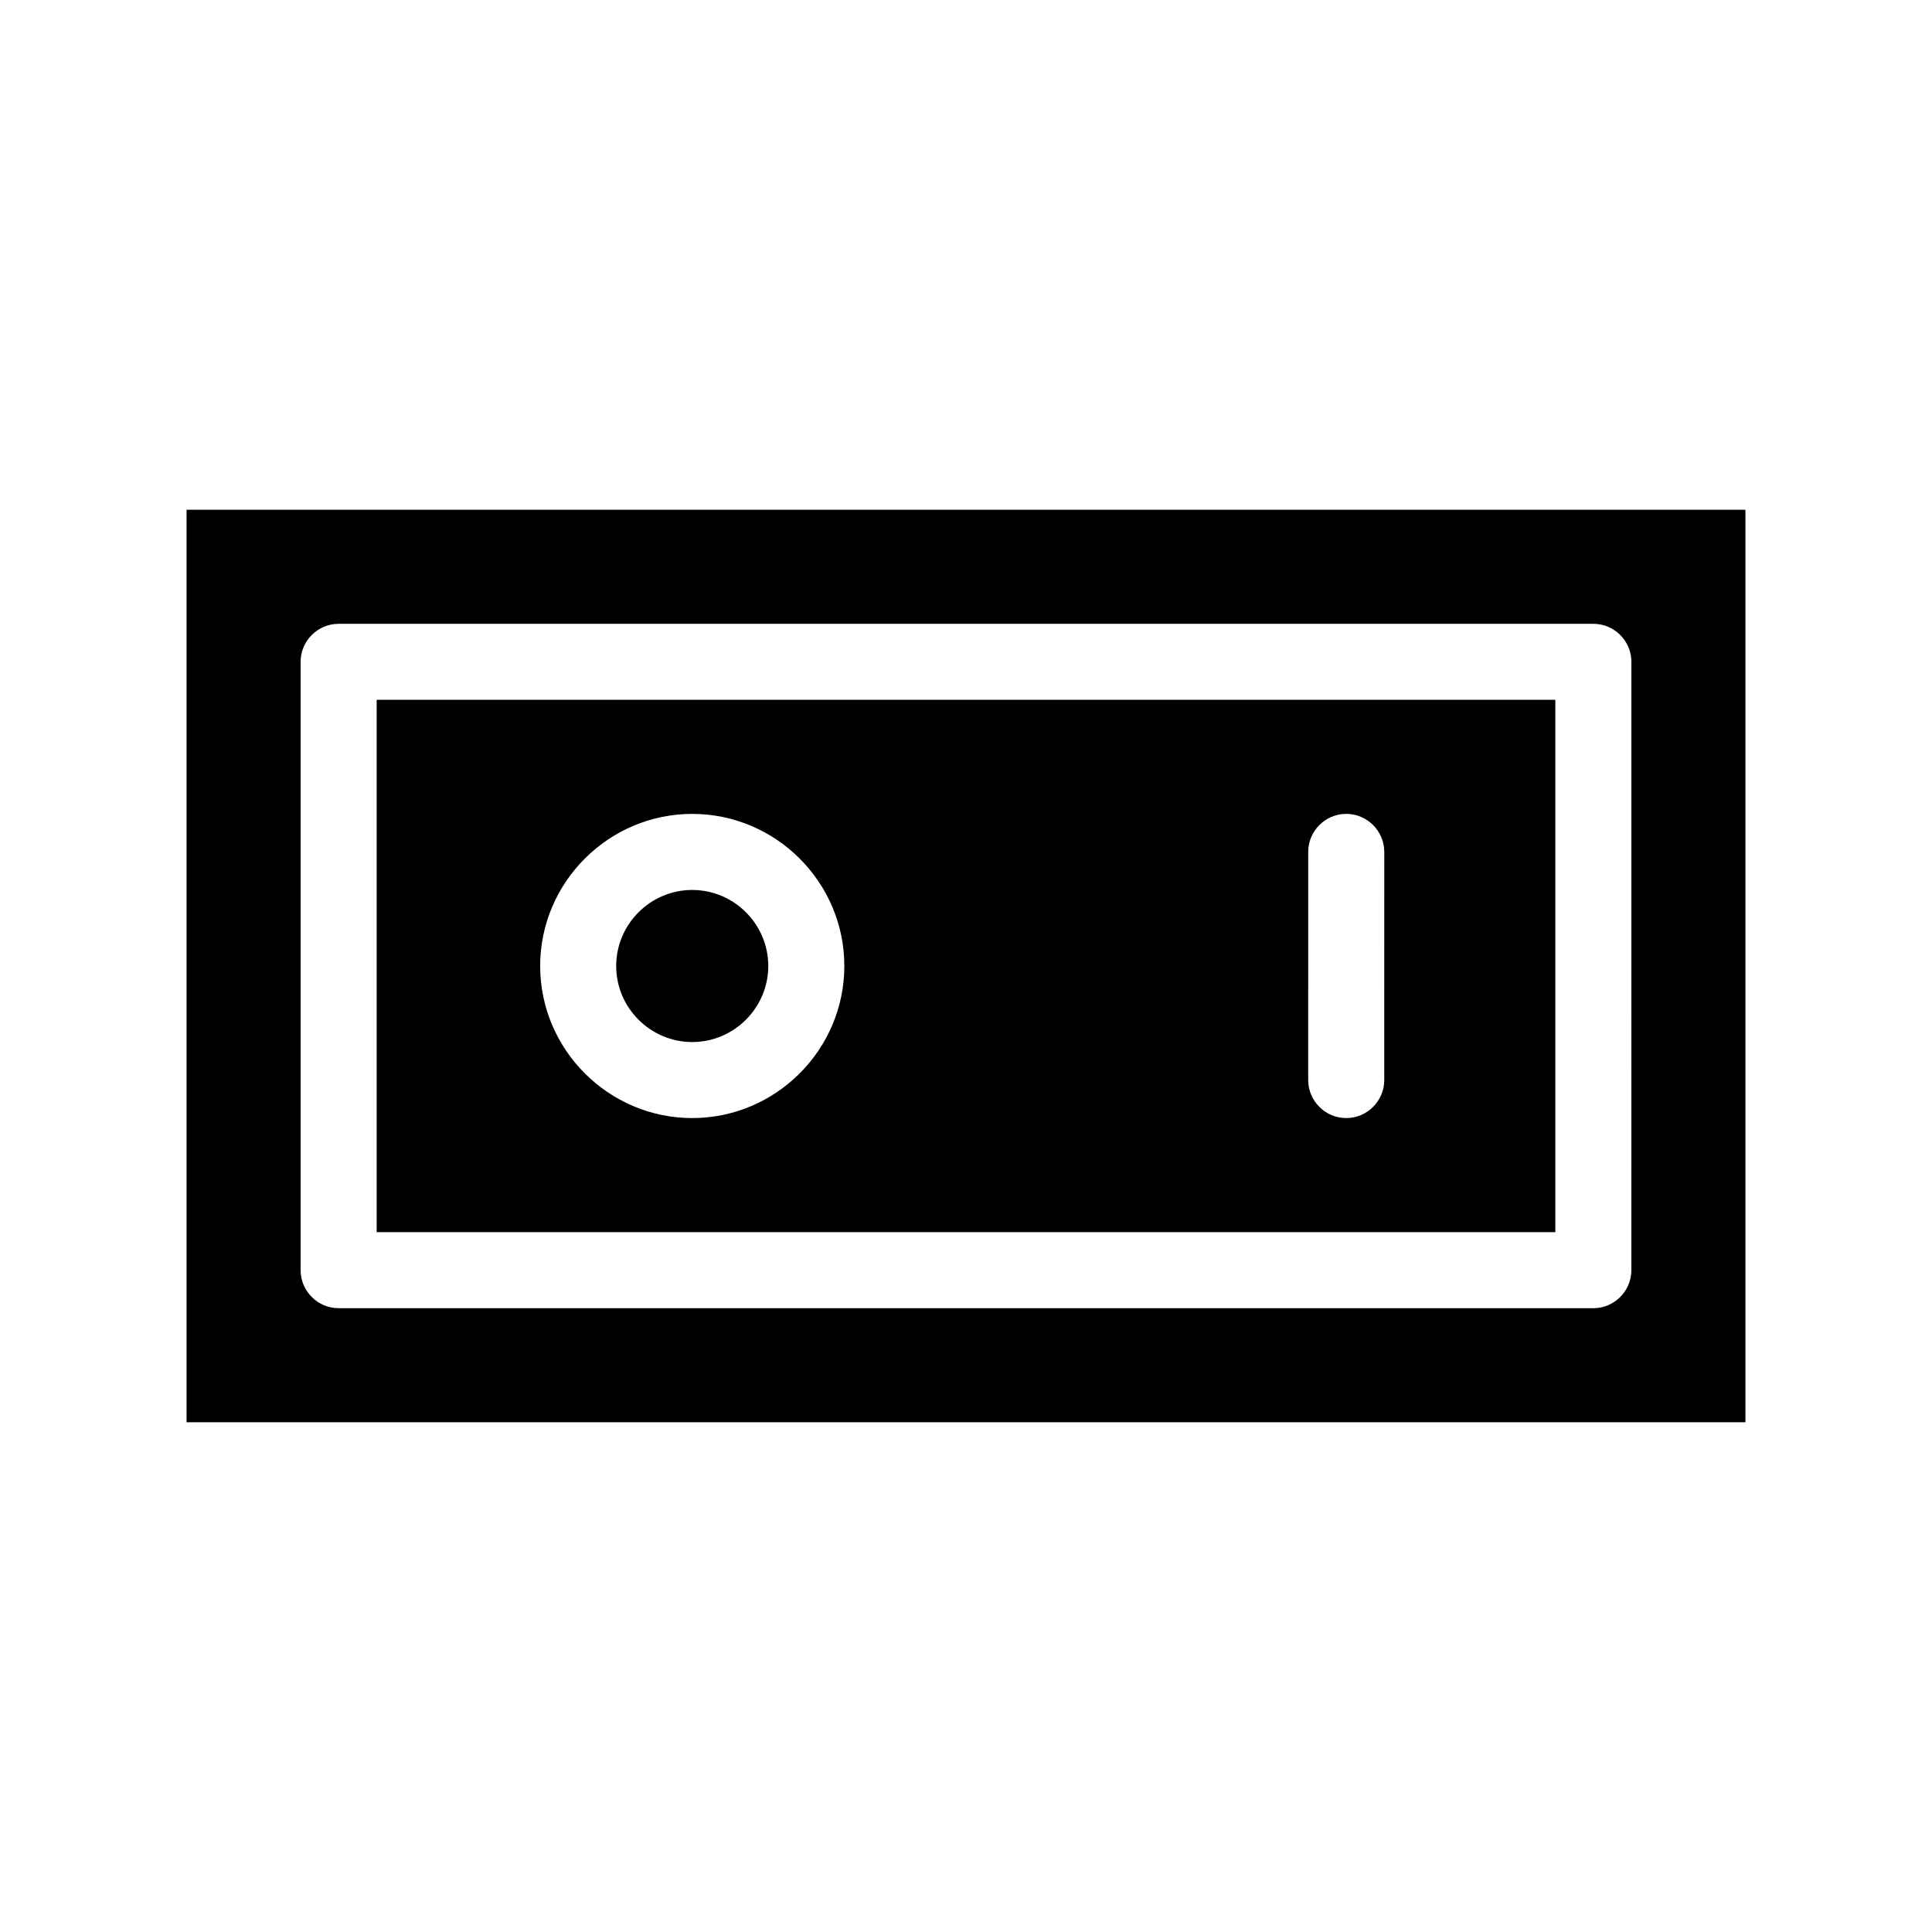 <?xml version="1.0" encoding="UTF-8"?>
<!-- Uploaded to: SVG Repo, www.svgrepo.com, Generator: SVG Repo Mixer Tools -->
<svg fill="#000000" width="800px" height="800px" version="1.1" viewBox="144 144 512 512" xmlns="http://www.w3.org/2000/svg">
 <g>
  <path d="m193.44 279.09v241.83h413.12l-0.004-241.83zm382.89 201.52c0 5.543-4.535 10.078-10.078 10.078l-332.51-0.004c-5.543 0-10.078-4.535-10.078-10.078v-161.21c0-5.543 4.535-10.078 10.078-10.078h332.52c5.543 0 10.078 4.535 10.078 10.078z"/>
  <path d="m243.82 329.46v141.07h312.36v-141.07zm83.633 110.84c-22.168 0-40.305-18.137-40.305-40.305s18.137-40.305 40.305-40.305 40.305 18.137 40.305 40.305-18.137 40.305-40.305 40.305zm183.39-10.078c0 5.543-4.535 10.078-10.078 10.078-5.543 0-10.078-4.535-10.078-10.078l0.004-60.457c0-5.543 4.535-10.078 10.078-10.078s10.078 4.535 10.078 10.078z"/>
  <path d="m347.6 400c0 11.082-9.07 20.152-20.152 20.152s-20.152-9.07-20.152-20.152 9.07-20.152 20.152-20.152c11.086 0 20.152 9.066 20.152 20.152z"/>
 </g>
</svg>